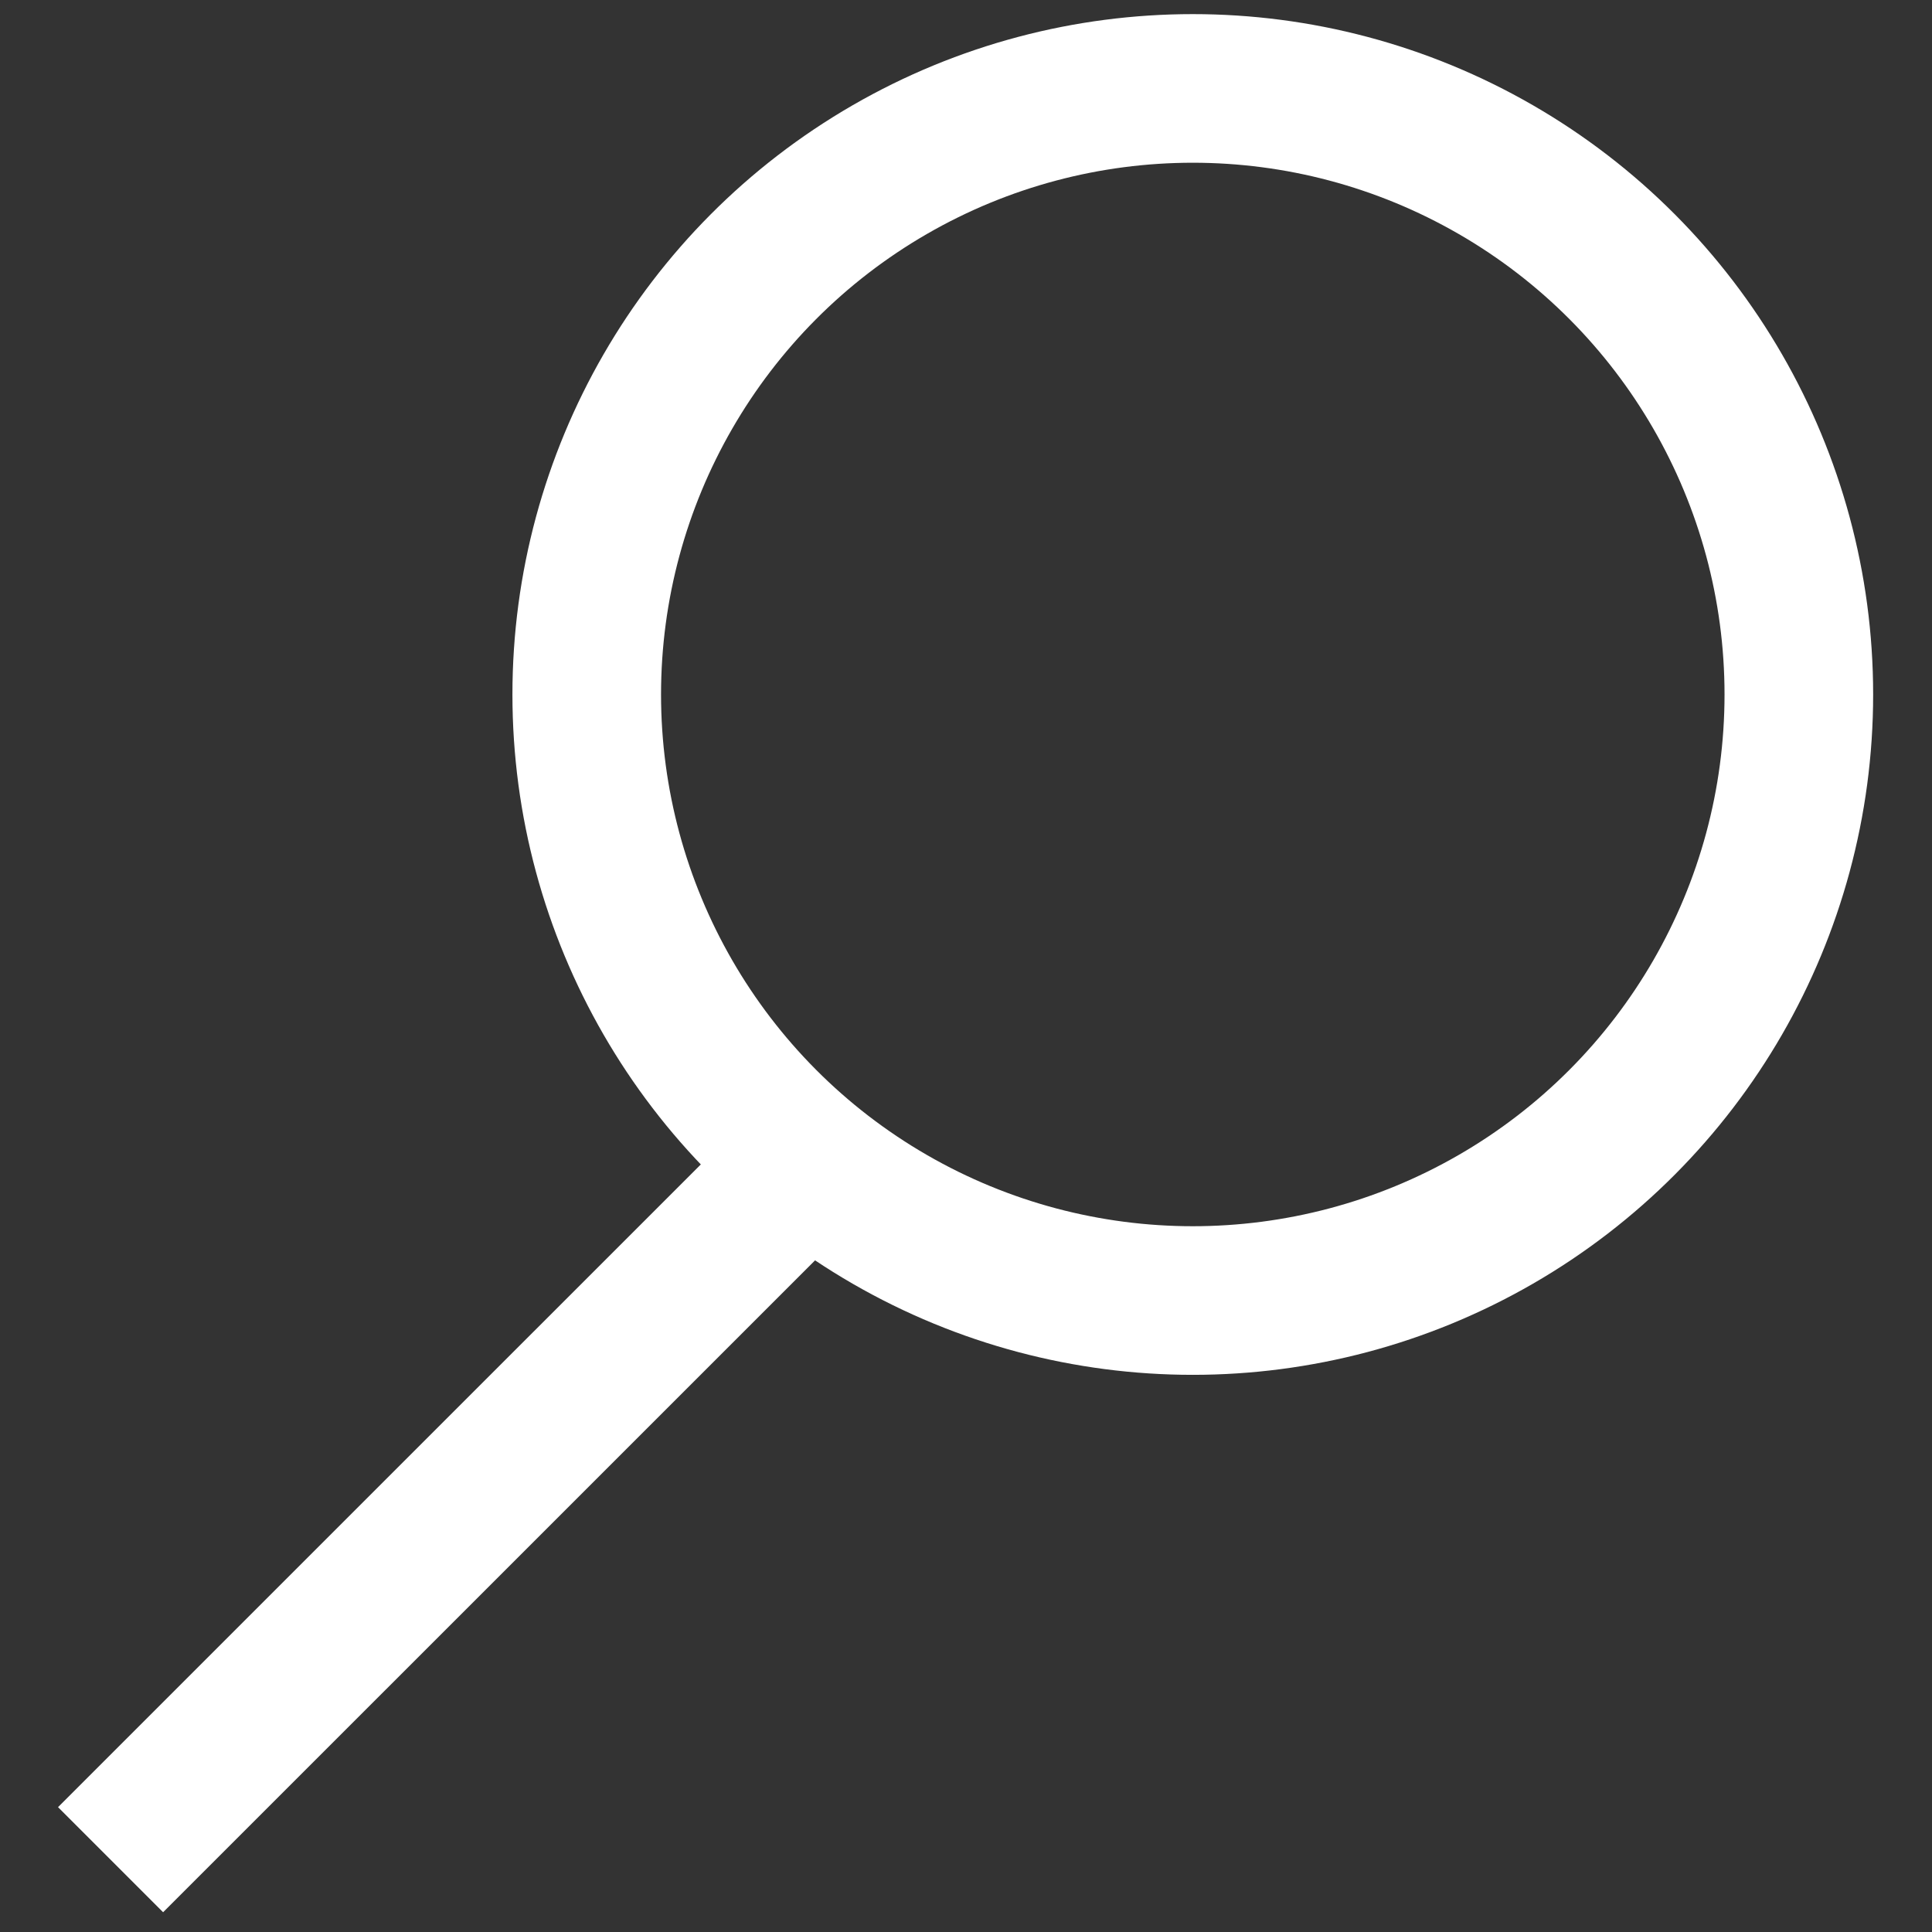 <svg width="26" height="26" viewBox="0 0 26 26" fill="none" xmlns="http://www.w3.org/2000/svg">
<rect x="0" y="0" width="26" height="26" fill="#333333" stroke="none"/>
<circle cx="16.052" cy="9.346" r="8.156" stroke="white" stroke-width="2"/>
<line x1="10.464" y1="16.052" x2="1.488" y2="25.027" stroke="white" stroke-width="2"/>
</svg>

